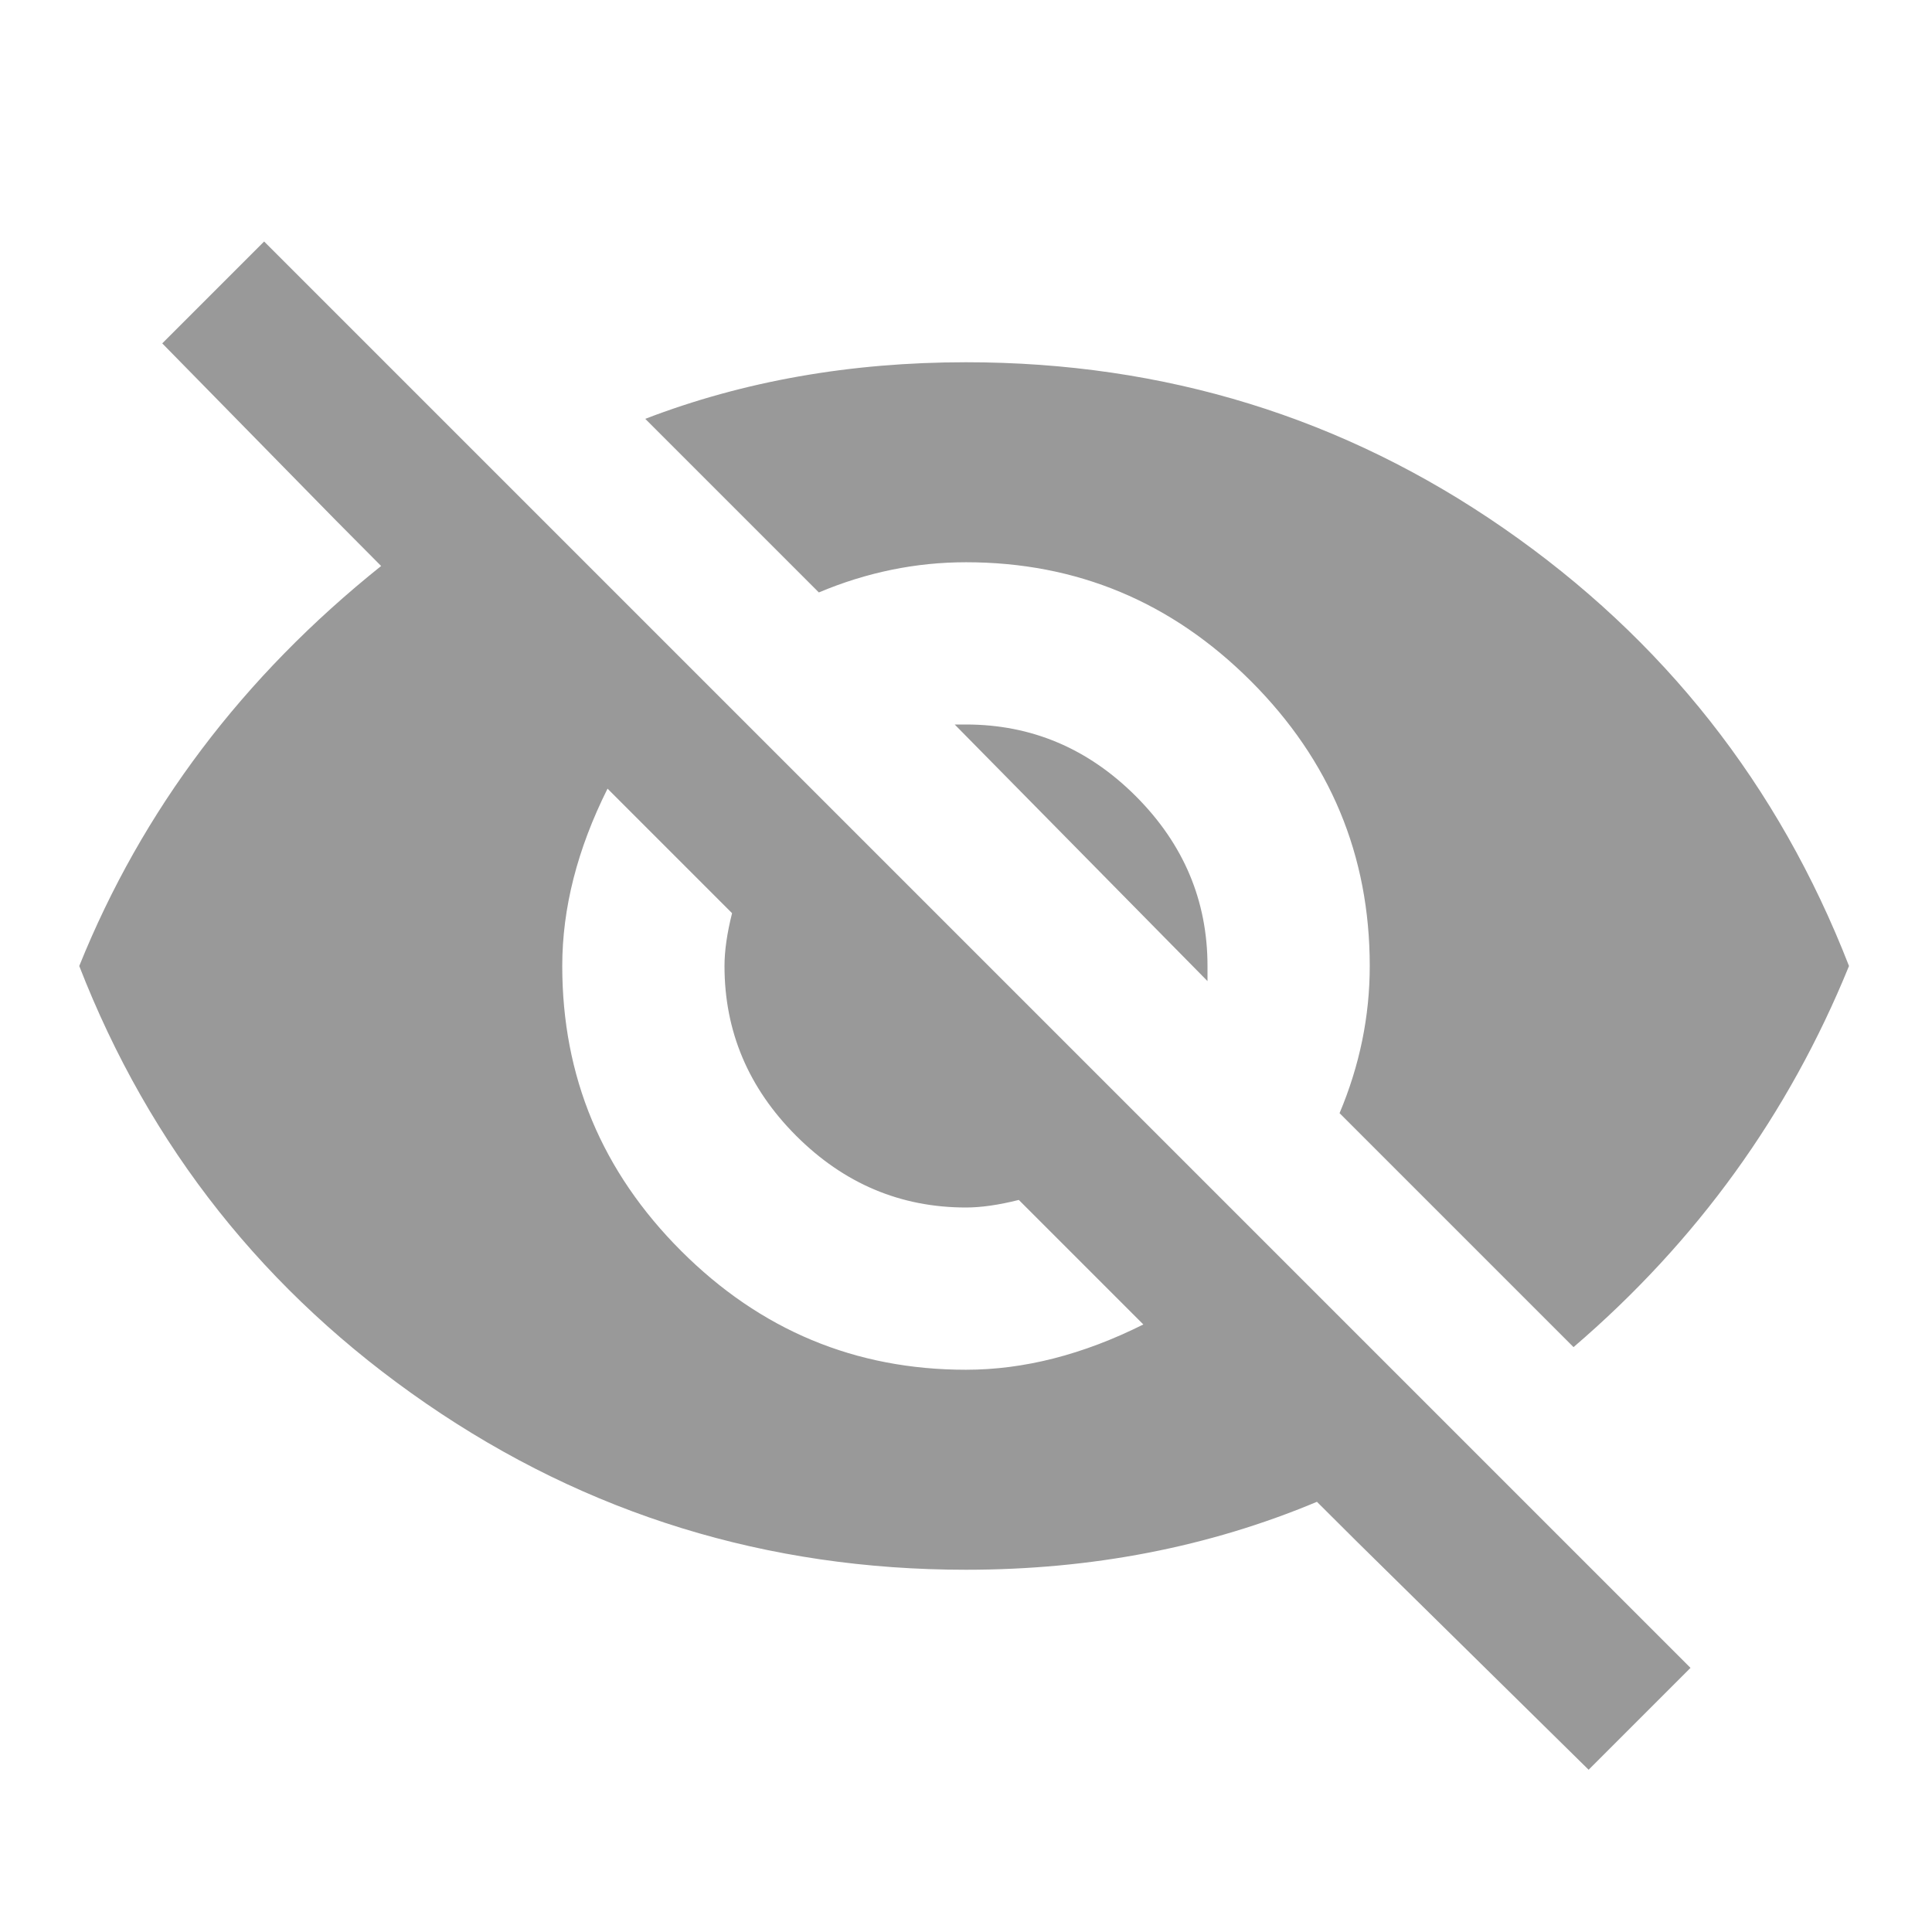 <?xml version="1.0" encoding="UTF-8"?>
<svg width="48px" height="48px" viewBox="0 0 48 48" version="1.1" xmlns="http://www.w3.org/2000/svg" xmlns:xlink="http://www.w3.org/1999/xlink">
    <!-- Generator: Sketch 59.1 (86144) - https://sketch.com -->
    <title>Artboard</title>
    <desc>Created with Sketch.</desc>
    <g id="Artboard" stroke="none" stroke-width="1" fill="none" fill-rule="evenodd">
        <path d="M23.719,18 L24,18 C25.625,18 27.031,18.594 28.219,19.781 C29.406,20.969 30,22.375 30,24 L30,24.375 L23.719,18 Z M15.094,19.594 C14.344,21.094 13.969,22.562 13.969,24 C13.969,26.75 14.953,29.109 16.922,31.078 C18.891,33.047 21.25,34.031 24,34.031 C25.438,34.031 26.906,33.656 28.406,32.906 L25.312,29.812 C24.812,29.938 24.375,30 24,30 C22.375,30 20.969,29.406 19.781,28.219 C18.594,27.031 18,25.625 18,24 C18,23.625 18.062,23.188 18.188,22.688 L15.094,19.594 Z M4.031,8.531 L6.562,6 L42,41.438 L39.469,43.969 L33.724,38.313 C33.345,37.938 33.01,37.604 32.719,37.312 C30.031,38.438 27.125,39 24,39 C19.062,39 14.594,37.625 10.594,34.875 C6.594,32.125 3.719,28.5 1.969,24 C3.531,20.125 6.031,16.813 9.469,14.062 L8.341,12.926 L8.341,12.926 L4.031,8.531 L4.031,8.531 Z M24,13.969 C22.75,13.969 21.531,14.219 20.344,14.719 L16.031,10.406 C18.469,9.469 21.125,9 24,9 C28.938,9 33.391,10.375 37.359,13.125 C41.328,15.875 44.187,19.5 45.938,24 C44.437,27.688 42.156,30.844 39.094,33.469 L33.281,27.656 C33.781,26.469 34.031,25.25 34.031,24 C34.031,21.25 33.047,18.891 31.078,16.922 C29.109,14.953 26.75,13.969 24,13.969 Z" id="" fill="#999999" fill-rule="nonzero"></path>
    </g>
</svg>